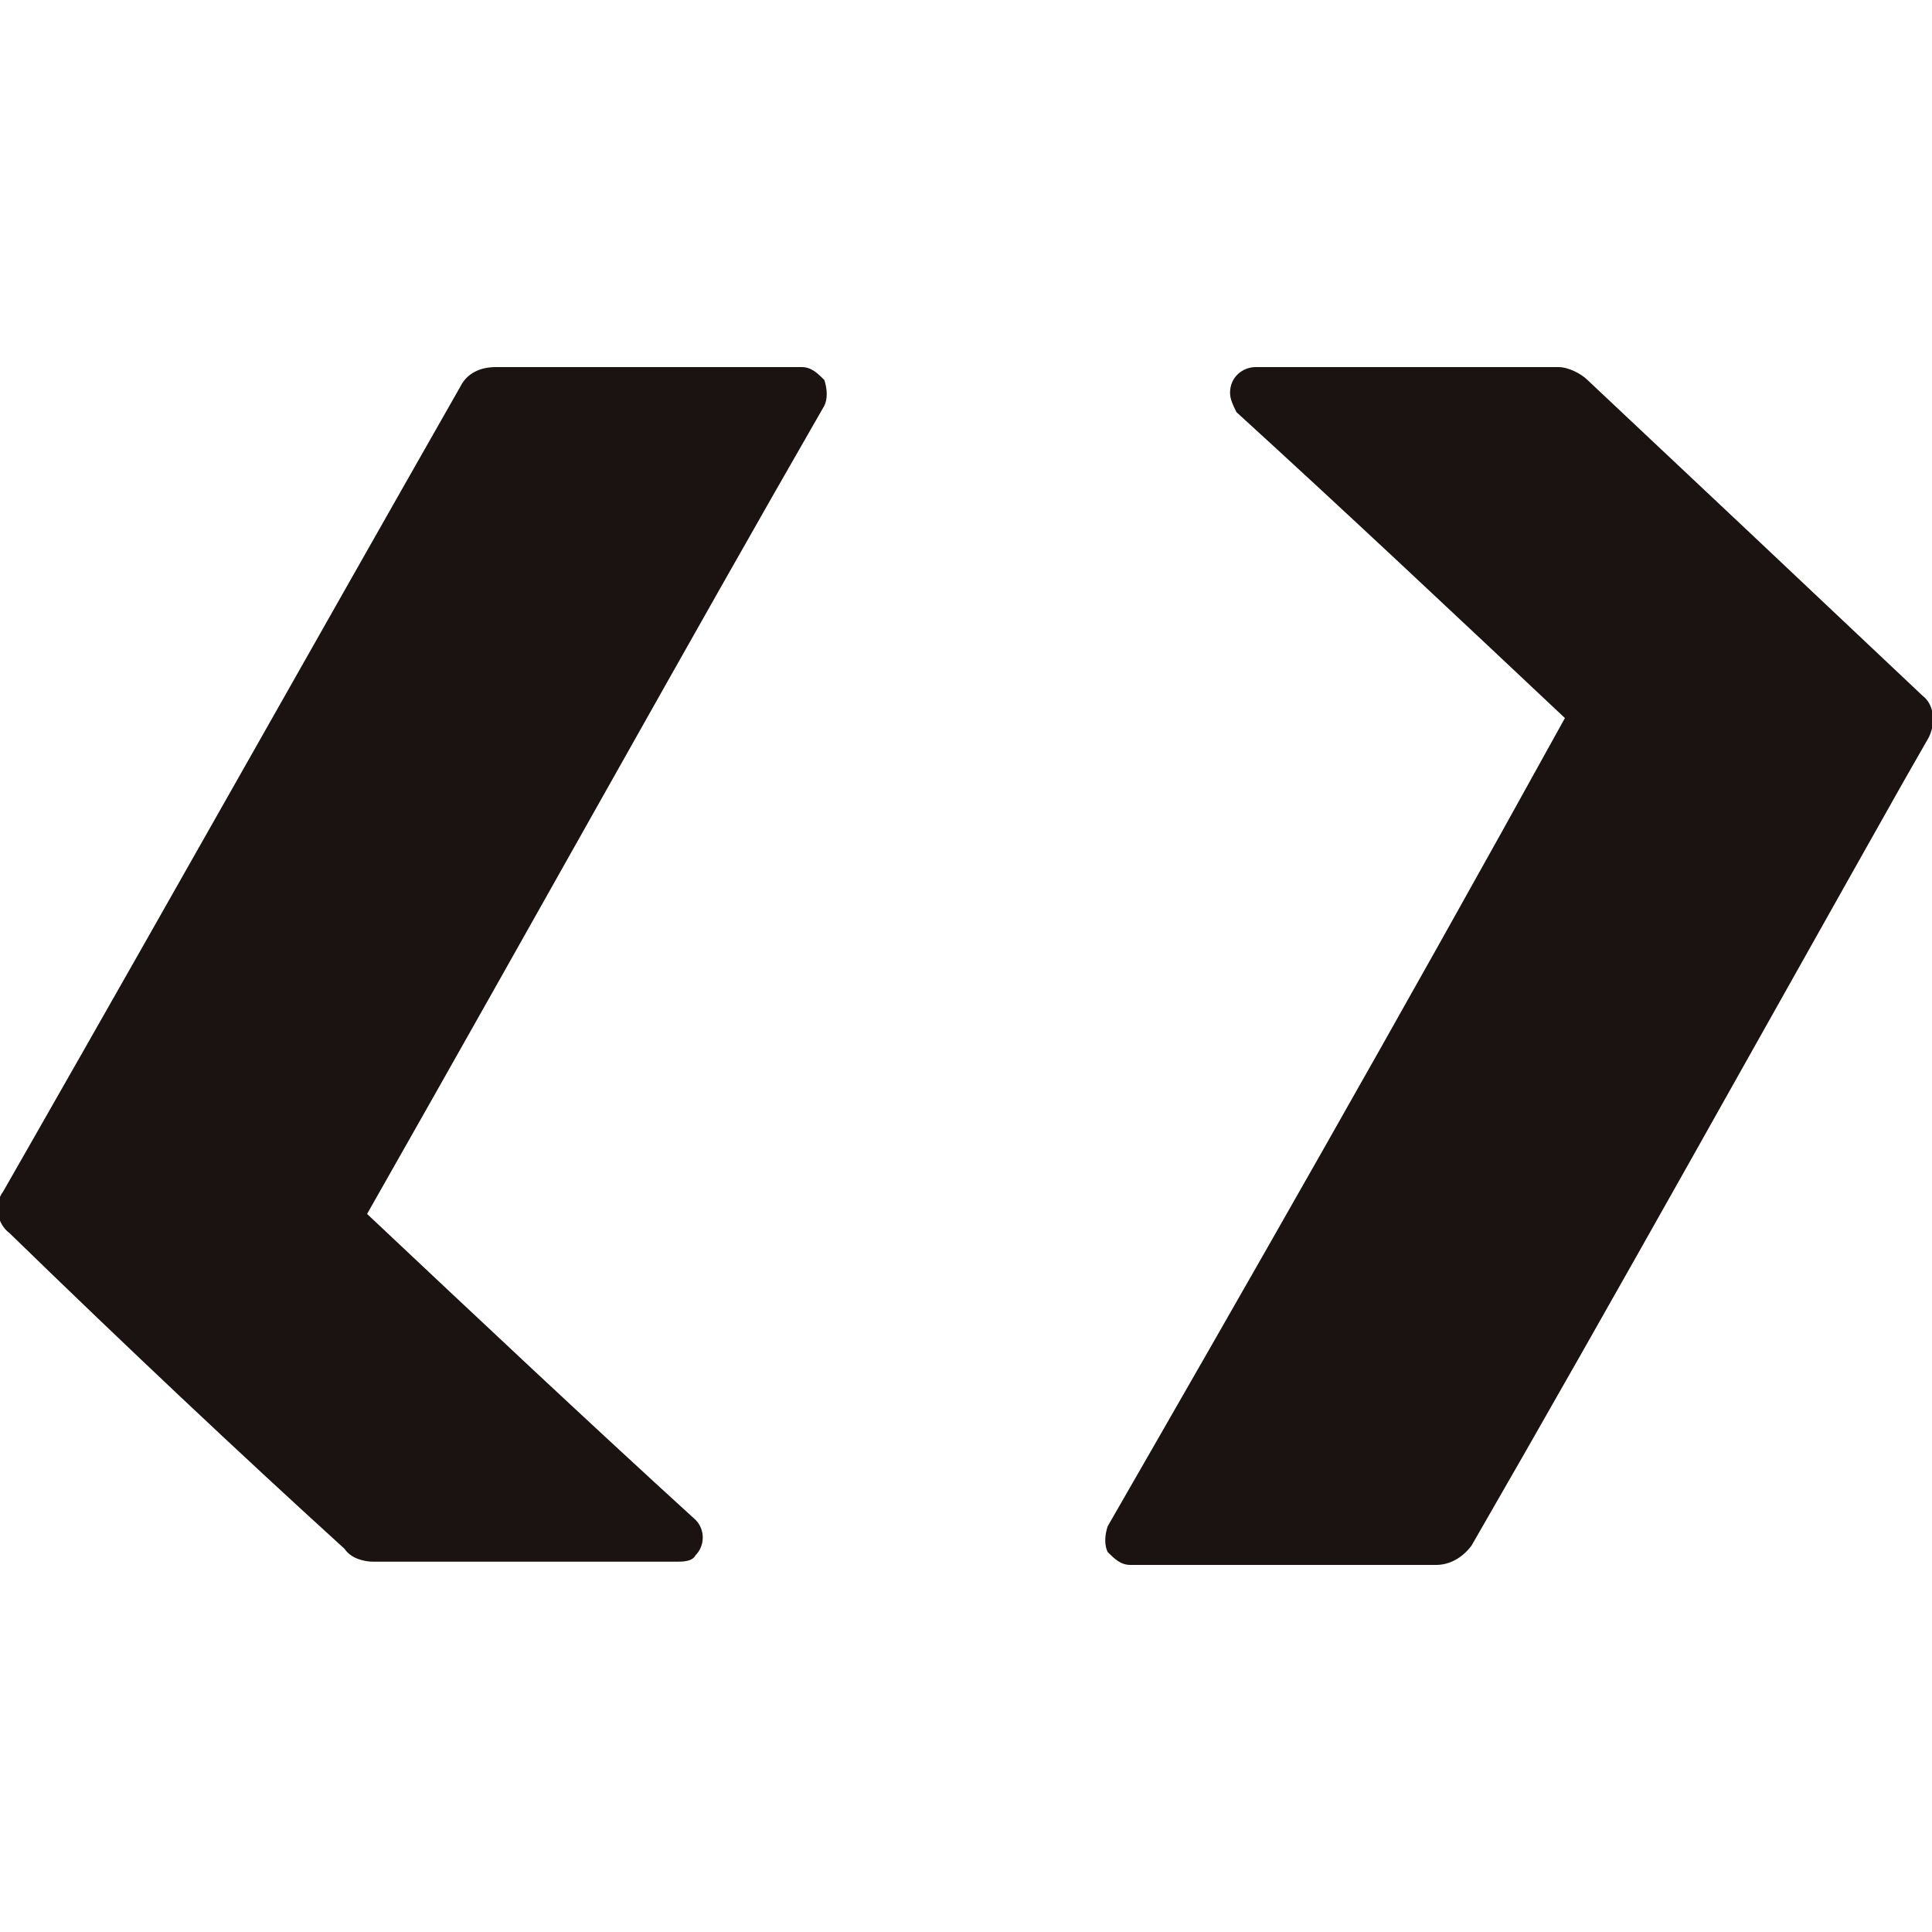 <?xml version="1.0" encoding="utf-8"?>
<!-- Generator: Adobe Illustrator 27.9.1, SVG Export Plug-In . SVG Version: 6.00 Build 0)  -->
<svg version="1.1" id="レイヤー_1" xmlns="http://www.w3.org/2000/svg" xmlns:xlink="http://www.w3.org/1999/xlink" x="0px"
	 y="0px" viewBox="0 0 60 60" style="enable-background:new 0 0 60 60;" xml:space="preserve">
<style type="text/css">
	.st0{fill:#1A1311;}
</style>
<g>
	<path class="st0" d="M25.6,11.8c0.1,0.3,0.1,0.6,0,0.8c-4.2,7.3-8.8,15.6-14.2,25.1c3.4,3.2,6.8,6.4,10.2,9.5
		c0.3,0.3,0.3,0.8,0,1.1c-0.1,0.2-0.4,0.2-0.6,0.2h-9.4c-0.3,0-0.7-0.1-0.9-0.4c-3.3-3-6.8-6.3-10.4-9.8c-0.4-0.3-0.5-0.9-0.2-1.3
		l0.8-1.4C5.3,27.9,9.8,19.9,14.3,12c0.2-0.4,0.6-0.6,1.1-0.6h9.5C25.2,11.4,25.4,11.6,25.6,11.8"/>
	<path class="st0" d="M35.1,48.6h9.5c0.4,0,0.8-0.2,1.1-0.6c4.5-7.8,9-15.9,13.4-23.7l0.8-1.4c0.2-0.4,0.2-1-0.2-1.3
		c-3.6-3.4-7.1-6.7-10.4-9.8c-0.2-0.2-0.6-0.4-0.9-0.4l-9.4,0l0,0c-0.4,0-0.8,0.3-0.8,0.8c0,0.2,0.1,0.4,0.2,0.6
		c3.4,3.1,6.8,6.3,10.2,9.5c-5.3,9.6-10,17.8-14.2,25.1c-0.1,0.3-0.1,0.6,0,0.8C34.6,48.4,34.8,48.6,35.1,48.6"/>
</g>
</svg>
